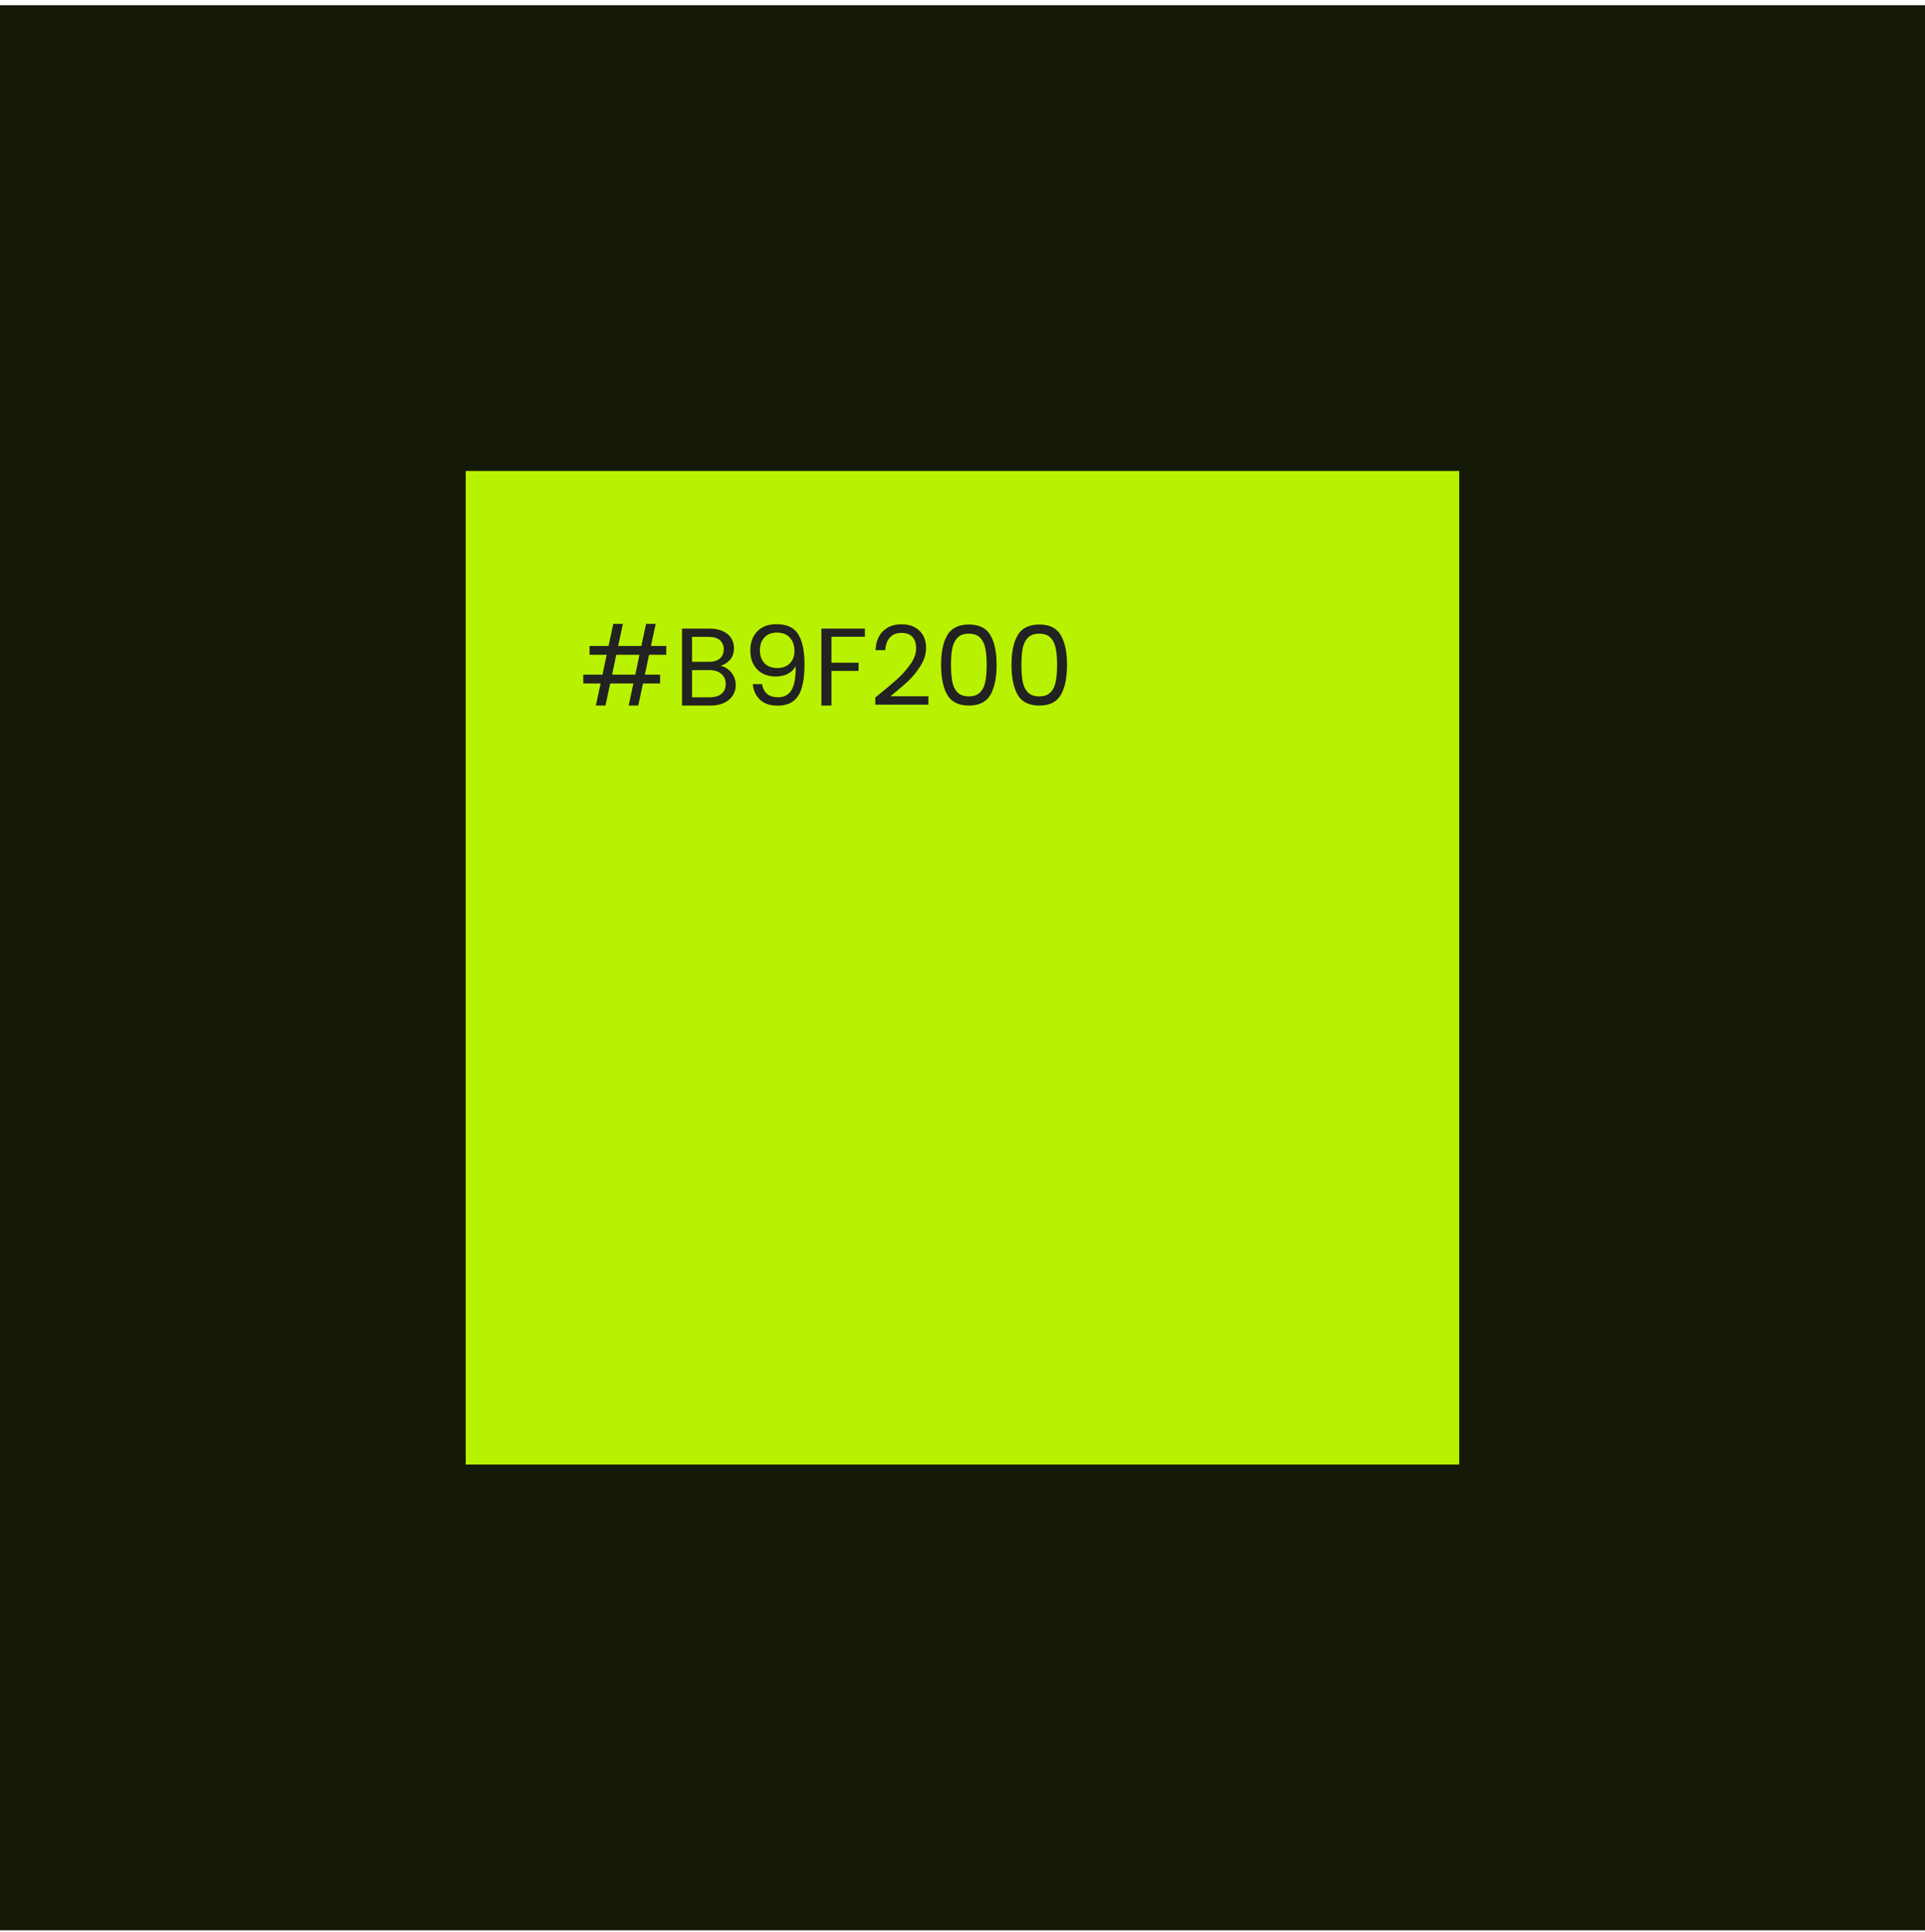 <svg width="264" height="265" viewBox="0 0 264 265" fill="none" xmlns="http://www.w3.org/2000/svg">
<rect y="0.715" width="264" height="264" fill="#141807"/>
<rect x="63.867" y="64.586" width="136.258" height="136.258" fill="#B9F200"/>
<path d="M138.719 91.171C138.719 89.436 139.001 88.083 139.567 87.114C140.132 86.135 141.121 85.645 142.534 85.645C143.937 85.645 144.921 86.135 145.486 87.114C146.051 88.083 146.334 89.436 146.334 91.171C146.334 92.938 146.051 94.311 145.486 95.29C144.921 96.269 143.937 96.758 142.534 96.758C141.121 96.758 140.132 96.269 139.567 95.29C139.001 94.311 138.719 92.938 138.719 91.171ZM144.971 91.171C144.971 90.293 144.911 89.552 144.79 88.946C144.679 88.33 144.442 87.836 144.078 87.462C143.725 87.089 143.21 86.902 142.534 86.902C141.848 86.902 141.323 87.089 140.959 87.462C140.606 87.836 140.369 88.33 140.248 88.946C140.137 89.552 140.081 90.293 140.081 91.171C140.081 92.08 140.137 92.842 140.248 93.458C140.369 94.073 140.606 94.568 140.959 94.941C141.323 95.315 141.848 95.501 142.534 95.501C143.21 95.501 143.725 95.315 144.078 94.941C144.442 94.568 144.679 94.073 144.79 93.458C144.911 92.842 144.971 92.08 144.971 91.171Z" fill="#222222"/>
<path d="M129.062 91.171C129.062 89.436 129.345 88.083 129.91 87.114C130.476 86.135 131.465 85.645 132.878 85.645C134.281 85.645 135.265 86.135 135.83 87.114C136.395 88.083 136.678 89.436 136.678 91.171C136.678 92.938 136.395 94.311 135.83 95.29C135.265 96.269 134.281 96.758 132.878 96.758C131.465 96.758 130.476 96.269 129.91 95.29C129.345 94.311 129.062 92.938 129.062 91.171ZM135.315 91.171C135.315 90.293 135.255 89.552 135.134 88.946C135.023 88.33 134.785 87.836 134.422 87.462C134.069 87.089 133.554 86.902 132.878 86.902C132.191 86.902 131.667 87.089 131.303 87.462C130.95 87.836 130.713 88.33 130.592 88.946C130.481 89.552 130.425 90.293 130.425 91.171C130.425 92.08 130.481 92.842 130.592 93.458C130.713 94.073 130.95 94.568 131.303 94.941C131.667 95.315 132.191 95.501 132.878 95.501C133.554 95.501 134.069 95.315 134.422 94.941C134.785 94.568 135.023 94.073 135.134 93.458C135.255 92.842 135.315 92.08 135.315 91.171Z" fill="#222222"/>
<path d="M120.039 95.653C121.321 94.623 122.325 93.781 123.052 93.125C123.779 92.458 124.389 91.767 124.884 91.05C125.388 90.324 125.641 89.612 125.641 88.916C125.641 88.26 125.479 87.745 125.156 87.371C124.843 86.988 124.334 86.796 123.627 86.796C122.941 86.796 122.406 87.013 122.022 87.447C121.649 87.871 121.447 88.441 121.417 89.158H120.084C120.125 88.028 120.468 87.154 121.114 86.539C121.76 85.923 122.593 85.615 123.612 85.615C124.652 85.615 125.474 85.903 126.08 86.478C126.696 87.053 127.003 87.846 127.003 88.855C127.003 89.693 126.751 90.51 126.246 91.308C125.752 92.095 125.187 92.791 124.551 93.397C123.915 93.993 123.102 94.689 122.113 95.486H127.321V96.637H120.039V95.653Z" fill="#222222"/>
<path d="M118.614 86.205V87.325H114.026V90.883H117.751V92.004H114.026V96.757H112.648V86.205H118.614Z" fill="#222222"/>
<path d="M104.503 93.82C104.604 94.396 104.836 94.84 105.2 95.153C105.573 95.466 106.073 95.622 106.699 95.622C107.536 95.622 108.152 95.294 108.546 94.638C108.949 93.982 109.141 92.877 109.121 91.322C108.909 91.777 108.556 92.135 108.061 92.397C107.567 92.65 107.016 92.776 106.411 92.776C105.735 92.776 105.129 92.64 104.594 92.367C104.069 92.085 103.655 91.676 103.353 91.141C103.05 90.606 102.898 89.96 102.898 89.203C102.898 88.123 103.211 87.255 103.837 86.599C104.463 85.933 105.351 85.6 106.502 85.6C107.915 85.6 108.904 86.059 109.469 86.977C110.044 87.896 110.332 89.263 110.332 91.08C110.332 92.352 110.216 93.402 109.984 94.229C109.762 95.057 109.378 95.688 108.833 96.122C108.298 96.556 107.561 96.773 106.623 96.773C105.593 96.773 104.791 96.495 104.216 95.94C103.64 95.385 103.312 94.678 103.232 93.82H104.503ZM106.638 91.61C107.314 91.61 107.869 91.403 108.303 90.989C108.737 90.566 108.954 89.995 108.954 89.279C108.954 88.522 108.742 87.911 108.318 87.447C107.895 86.982 107.299 86.75 106.532 86.75C105.825 86.75 105.26 86.972 104.836 87.416C104.423 87.861 104.216 88.446 104.216 89.173C104.216 89.909 104.423 90.5 104.836 90.944C105.25 91.388 105.851 91.61 106.638 91.61Z" fill="#222222"/>
<path d="M98.815 91.322C99.199 91.383 99.547 91.539 99.86 91.792C100.183 92.044 100.435 92.357 100.617 92.73C100.808 93.104 100.904 93.502 100.904 93.926C100.904 94.461 100.768 94.946 100.496 95.38C100.223 95.804 99.824 96.142 99.299 96.394C98.785 96.636 98.174 96.757 97.468 96.757H93.531V86.205H97.316C98.033 86.205 98.643 86.326 99.148 86.568C99.653 86.801 100.031 87.118 100.284 87.522C100.536 87.926 100.662 88.38 100.662 88.885C100.662 89.511 100.491 90.03 100.147 90.444C99.814 90.848 99.37 91.141 98.815 91.322ZM94.909 90.762H97.225C97.871 90.762 98.371 90.611 98.724 90.308C99.078 90.005 99.254 89.586 99.254 89.051C99.254 88.516 99.078 88.098 98.724 87.795C98.371 87.492 97.861 87.341 97.195 87.341H94.909V90.762ZM97.347 95.622C98.033 95.622 98.568 95.46 98.951 95.138C99.335 94.815 99.527 94.365 99.527 93.79C99.527 93.205 99.325 92.746 98.921 92.412C98.517 92.069 97.977 91.898 97.301 91.898H94.909V95.622H97.347Z" fill="#222222"/>
<path d="M89.016 89.794L88.44 92.519H90.529V93.73H88.183L87.532 96.758H86.215L86.866 93.73H83.686L83.035 96.758H81.718L82.369 93.73H79.992V92.519H82.626L83.202 89.794H80.855V88.583H83.459L84.11 85.555H85.427L84.776 88.583H87.956L88.607 85.555H89.924L89.273 88.583H91.377V89.794H89.016ZM87.698 89.794H84.519L83.944 92.519H87.123L87.698 89.794Z" fill="#222222"/>
</svg>
